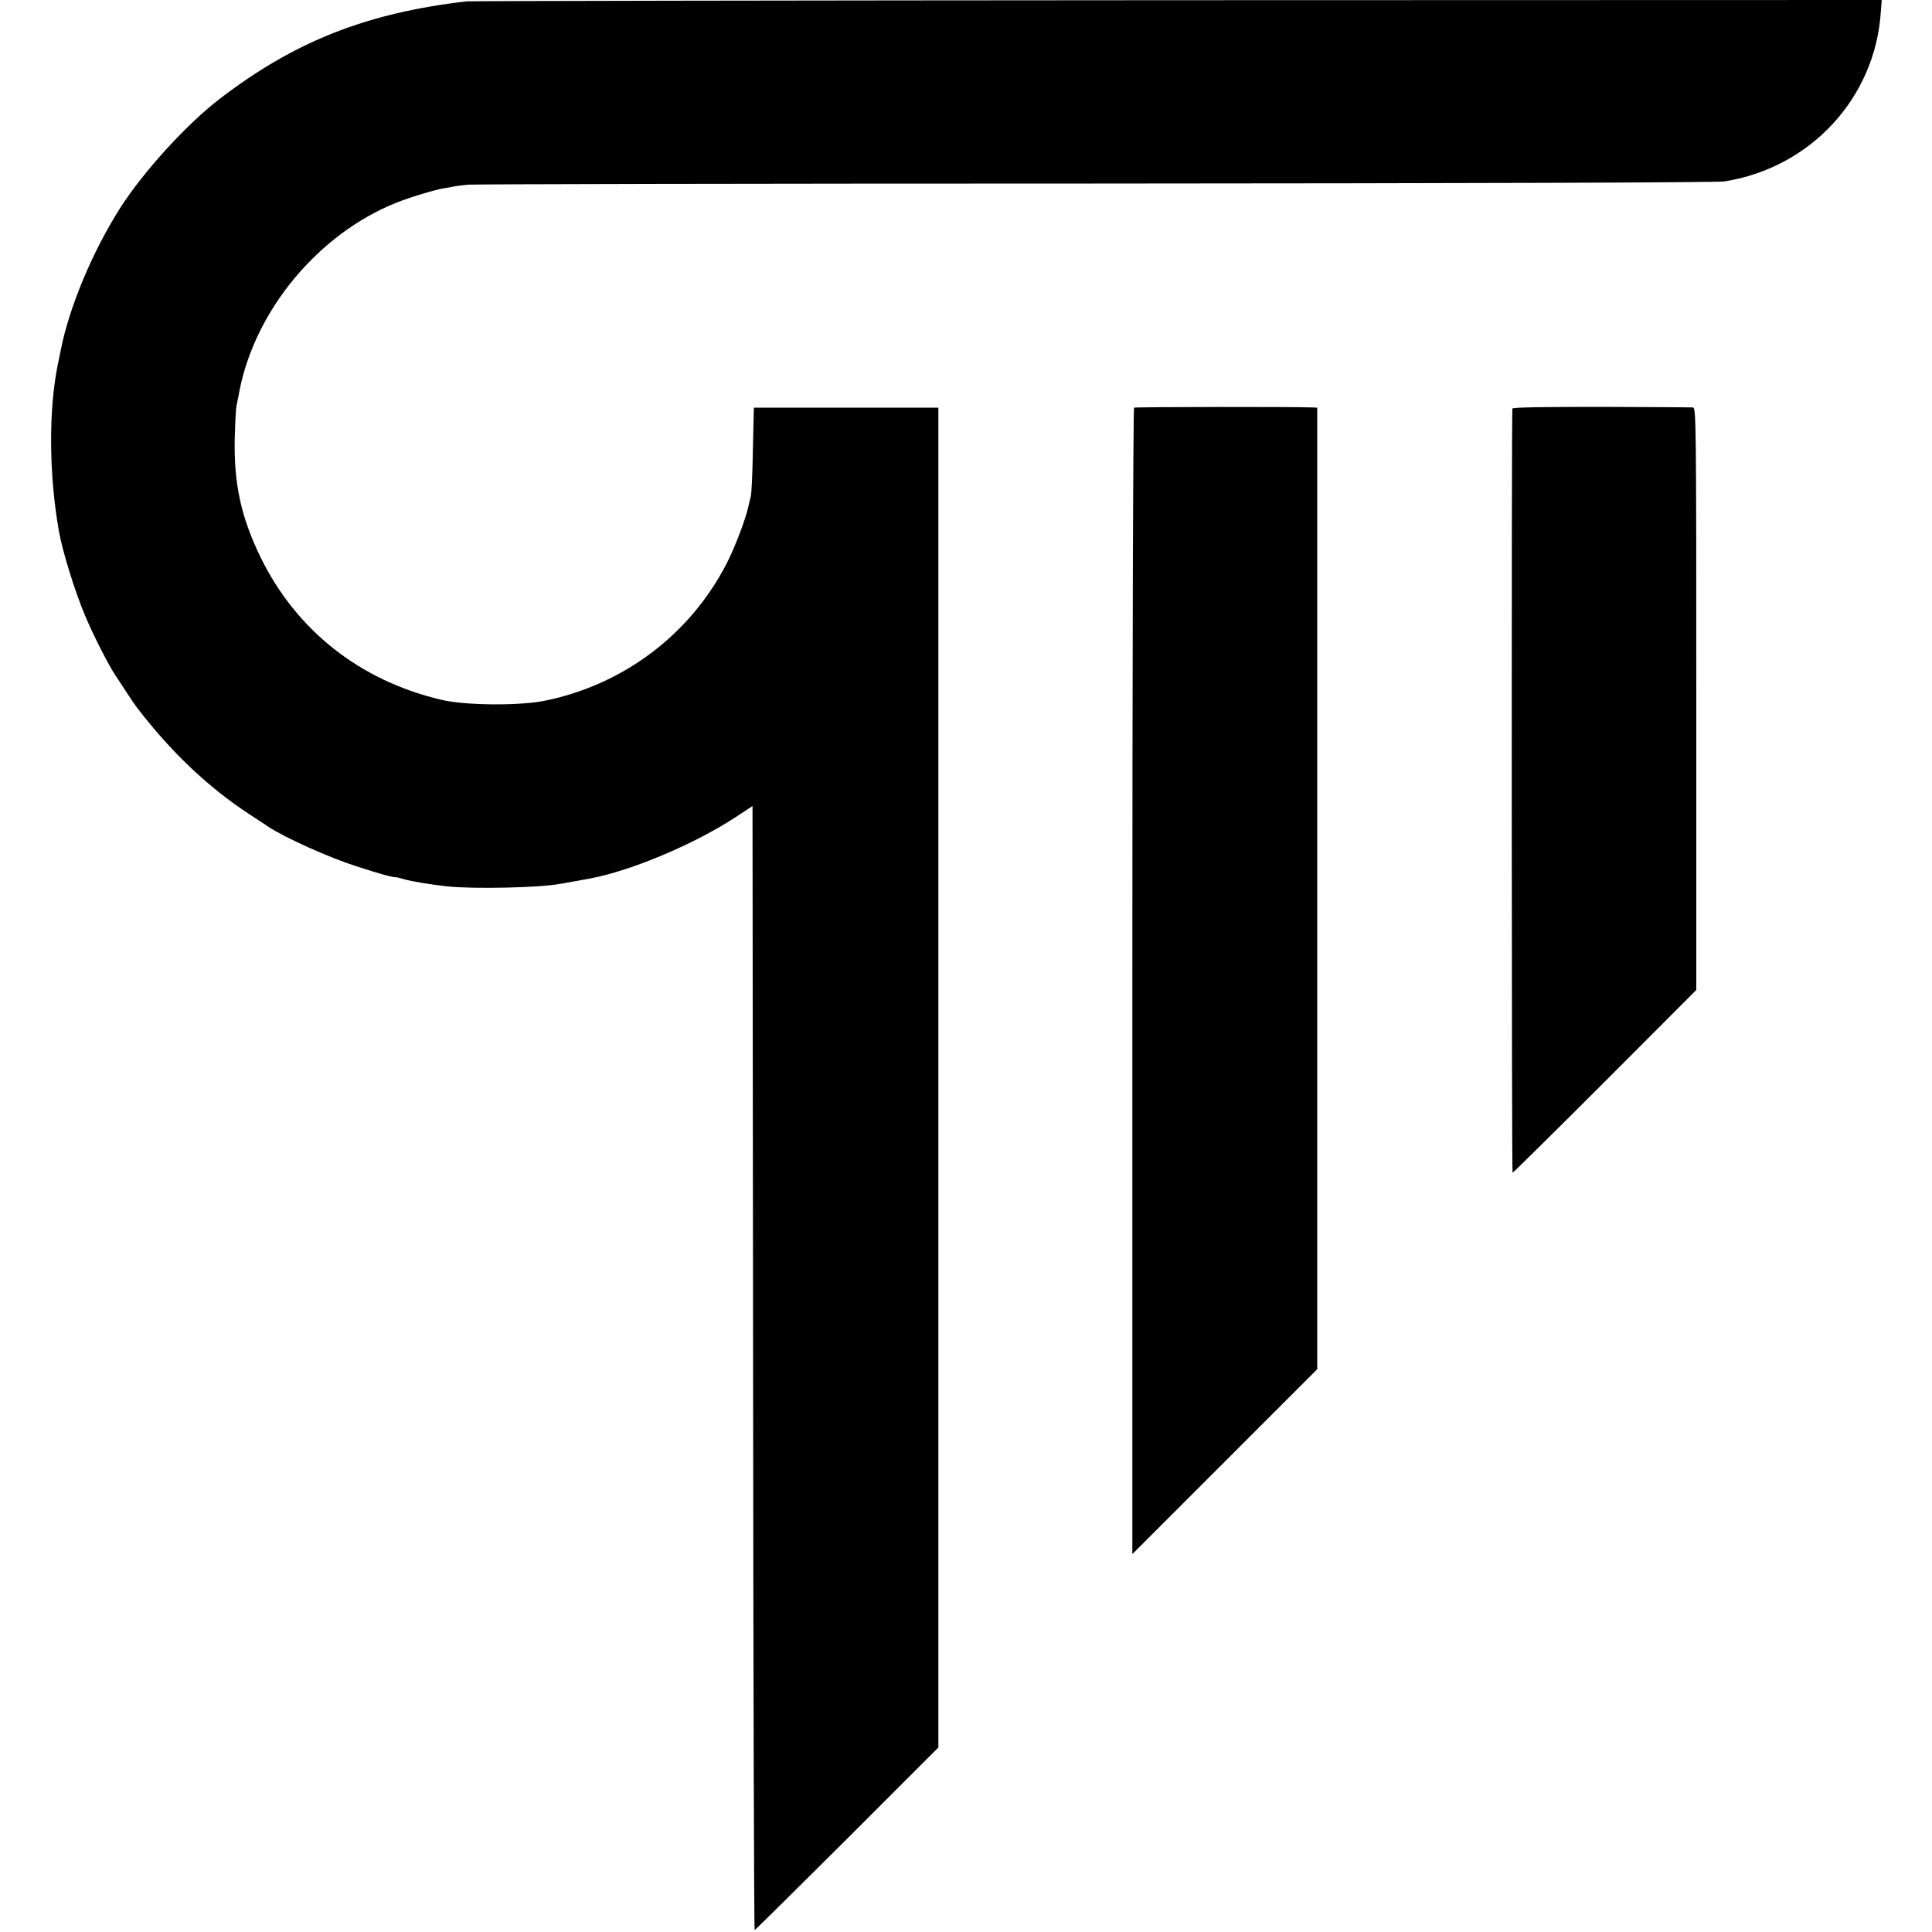 <?xml version="1.0" standalone="no"?>
<!DOCTYPE svg PUBLIC "-//W3C//DTD SVG 20010904//EN"
 "http://www.w3.org/TR/2001/REC-SVG-20010904/DTD/svg10.dtd">
<svg version="1.0" xmlns="http://www.w3.org/2000/svg"
 width="1000pt" height="1000pt" viewBox="0 0 1000 1000"
 preserveAspectRatio="xMidYMid meet">
<g transform="translate(0,1000) scale(0.1,-0.1)"
fill="#000000" stroke="none">
<path d="M2415 9993 c-517 -60 -890 -207 -1277 -504 -172 -132 -392 -373 -515
-564 -144 -226 -266 -517 -309 -740 -2 -11 -9 -44 -15 -73 -48 -236 -46 -567
6 -862 19 -106 82 -310 136 -438 41 -98 124 -261 158 -310 10 -15 36 -54 57
-87 21 -32 44 -66 51 -75 177 -231 369 -414 583 -554 41 -27 86 -56 100 -66
85 -56 314 -159 455 -204 130 -42 188 -58 210 -57 2 0 19 -5 37 -10 43 -12
135 -27 223 -37 136 -14 479 -7 583 13 9 1 37 6 62 11 25 4 47 8 50 9 3 0 23
4 45 8 215 41 538 177 755 319 l85 56 3 -2909 c1 -1600 5 -2909 8 -2909 3 0
218 213 478 472 l473 473 0 3468 0 3467 -478 0 -477 0 -5 -217 c-2 -120 -7
-229 -11 -243 -4 -14 -9 -36 -12 -50 -13 -63 -70 -213 -112 -295 -188 -366
-529 -626 -937 -711 -133 -28 -415 -26 -541 4 -421 99 -750 359 -935 737 -101
207 -139 381 -134 615 2 80 6 156 9 170 3 14 11 50 16 80 83 419 411 811 812
971 67 27 203 68 243 74 17 2 41 7 55 10 14 2 46 7 70 9 25 3 1485 6 3245 6
1945 1 3224 5 3260 11 446 70 781 432 810 877 l5 62 -3648 -1 c-2006 -1 -3660
-4 -3677 -6z"/>
<path d="M5870 7890 c-5 -3 -9 -1339 -9 -2970 l0 -2964 478 478 479 479 0
2488 0 2489 -21 1 c-88 4 -921 3 -927 -1z"/>
<path d="M7828 7885 c-5 -29 -4 -3955 1 -3955 3 0 219 213 479 473 l472 473 0
1507 c0 1428 -1 1507 -17 1508 -10 1 -224 2 -475 3 -299 0 -459 -2 -460 -9z"/>
</g>
</svg>
